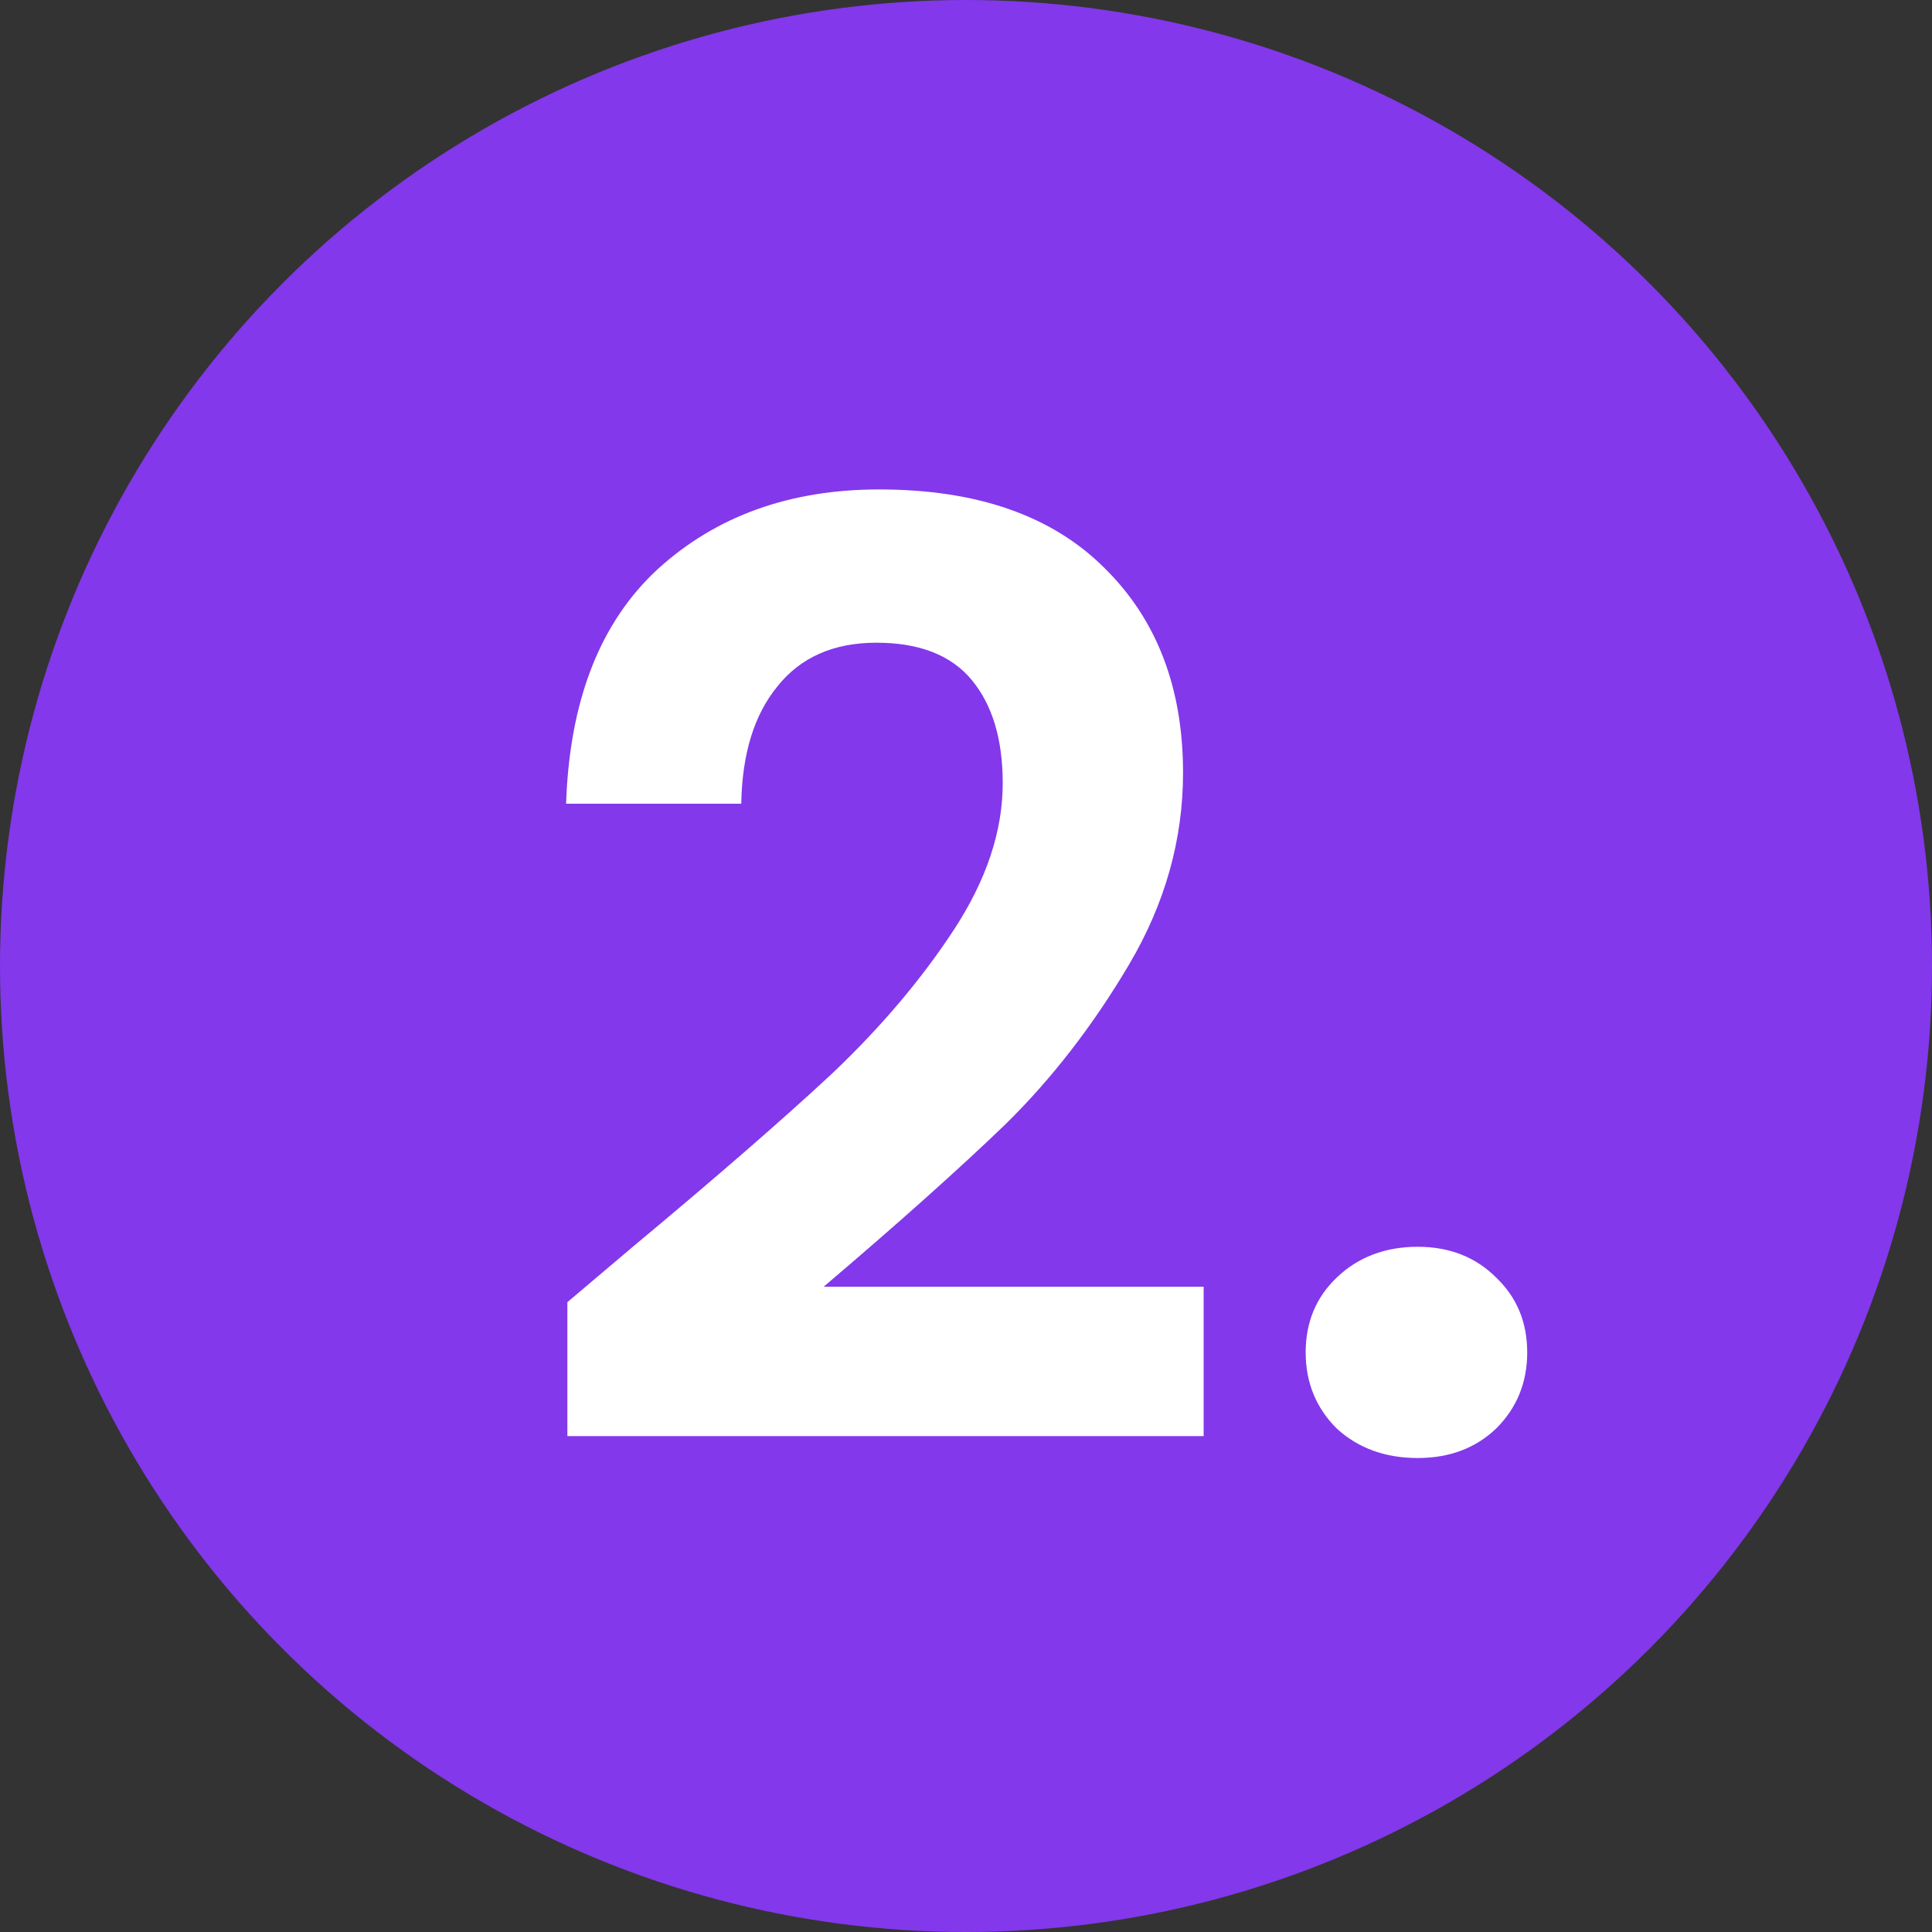 <svg width="120" height="120" viewBox="0 0 120 120" fill="none" xmlns="http://www.w3.org/2000/svg">
<rect x="0" y="0" width="120" height="120" fill="#333333" stroke="none"/>
<circle cx="60" cy="60" r="60" fill="#8338EB"/>
<g transform="translate(35,30)">
<path d="M4.401 47.36C9.521 43.093 13.601 39.547 16.641 36.72C19.681 33.84 22.214 30.853 24.241 27.76C26.267 24.667 27.281 21.627 27.281 18.64C27.281 15.92 26.641 13.787 25.361 12.24C24.081 10.693 22.107 9.92 19.441 9.92C16.774 9.92 14.721 10.827 13.281 12.64C11.841 14.4 11.094 16.827 11.041 19.92H0.161C0.374 13.52 2.267 8.667 5.841 5.36C9.467 2.053 14.054 0.4 19.601 0.4C25.681 0.4 30.347 2.027 33.601 5.28C36.854 8.48 38.481 12.72 38.481 18C38.481 22.16 37.361 26.133 35.121 29.92C32.881 33.707 30.321 37.013 27.441 39.84C24.561 42.613 20.801 45.973 16.161 49.92H39.761V59.2H0.241V50.88L4.401 47.36ZM53.058 60.56C51.032 60.56 49.352 59.947 48.018 58.72C46.738 57.44 46.098 55.867 46.098 54C46.098 52.133 46.738 50.587 48.018 49.36C49.352 48.08 51.032 47.44 53.058 47.44C55.032 47.44 56.658 48.08 57.938 49.36C59.218 50.587 59.858 52.133 59.858 54C59.858 55.867 59.218 57.44 57.938 58.72C56.658 59.947 55.032 60.56 53.058 60.56Z" fill="white"/>
</g>
</svg>